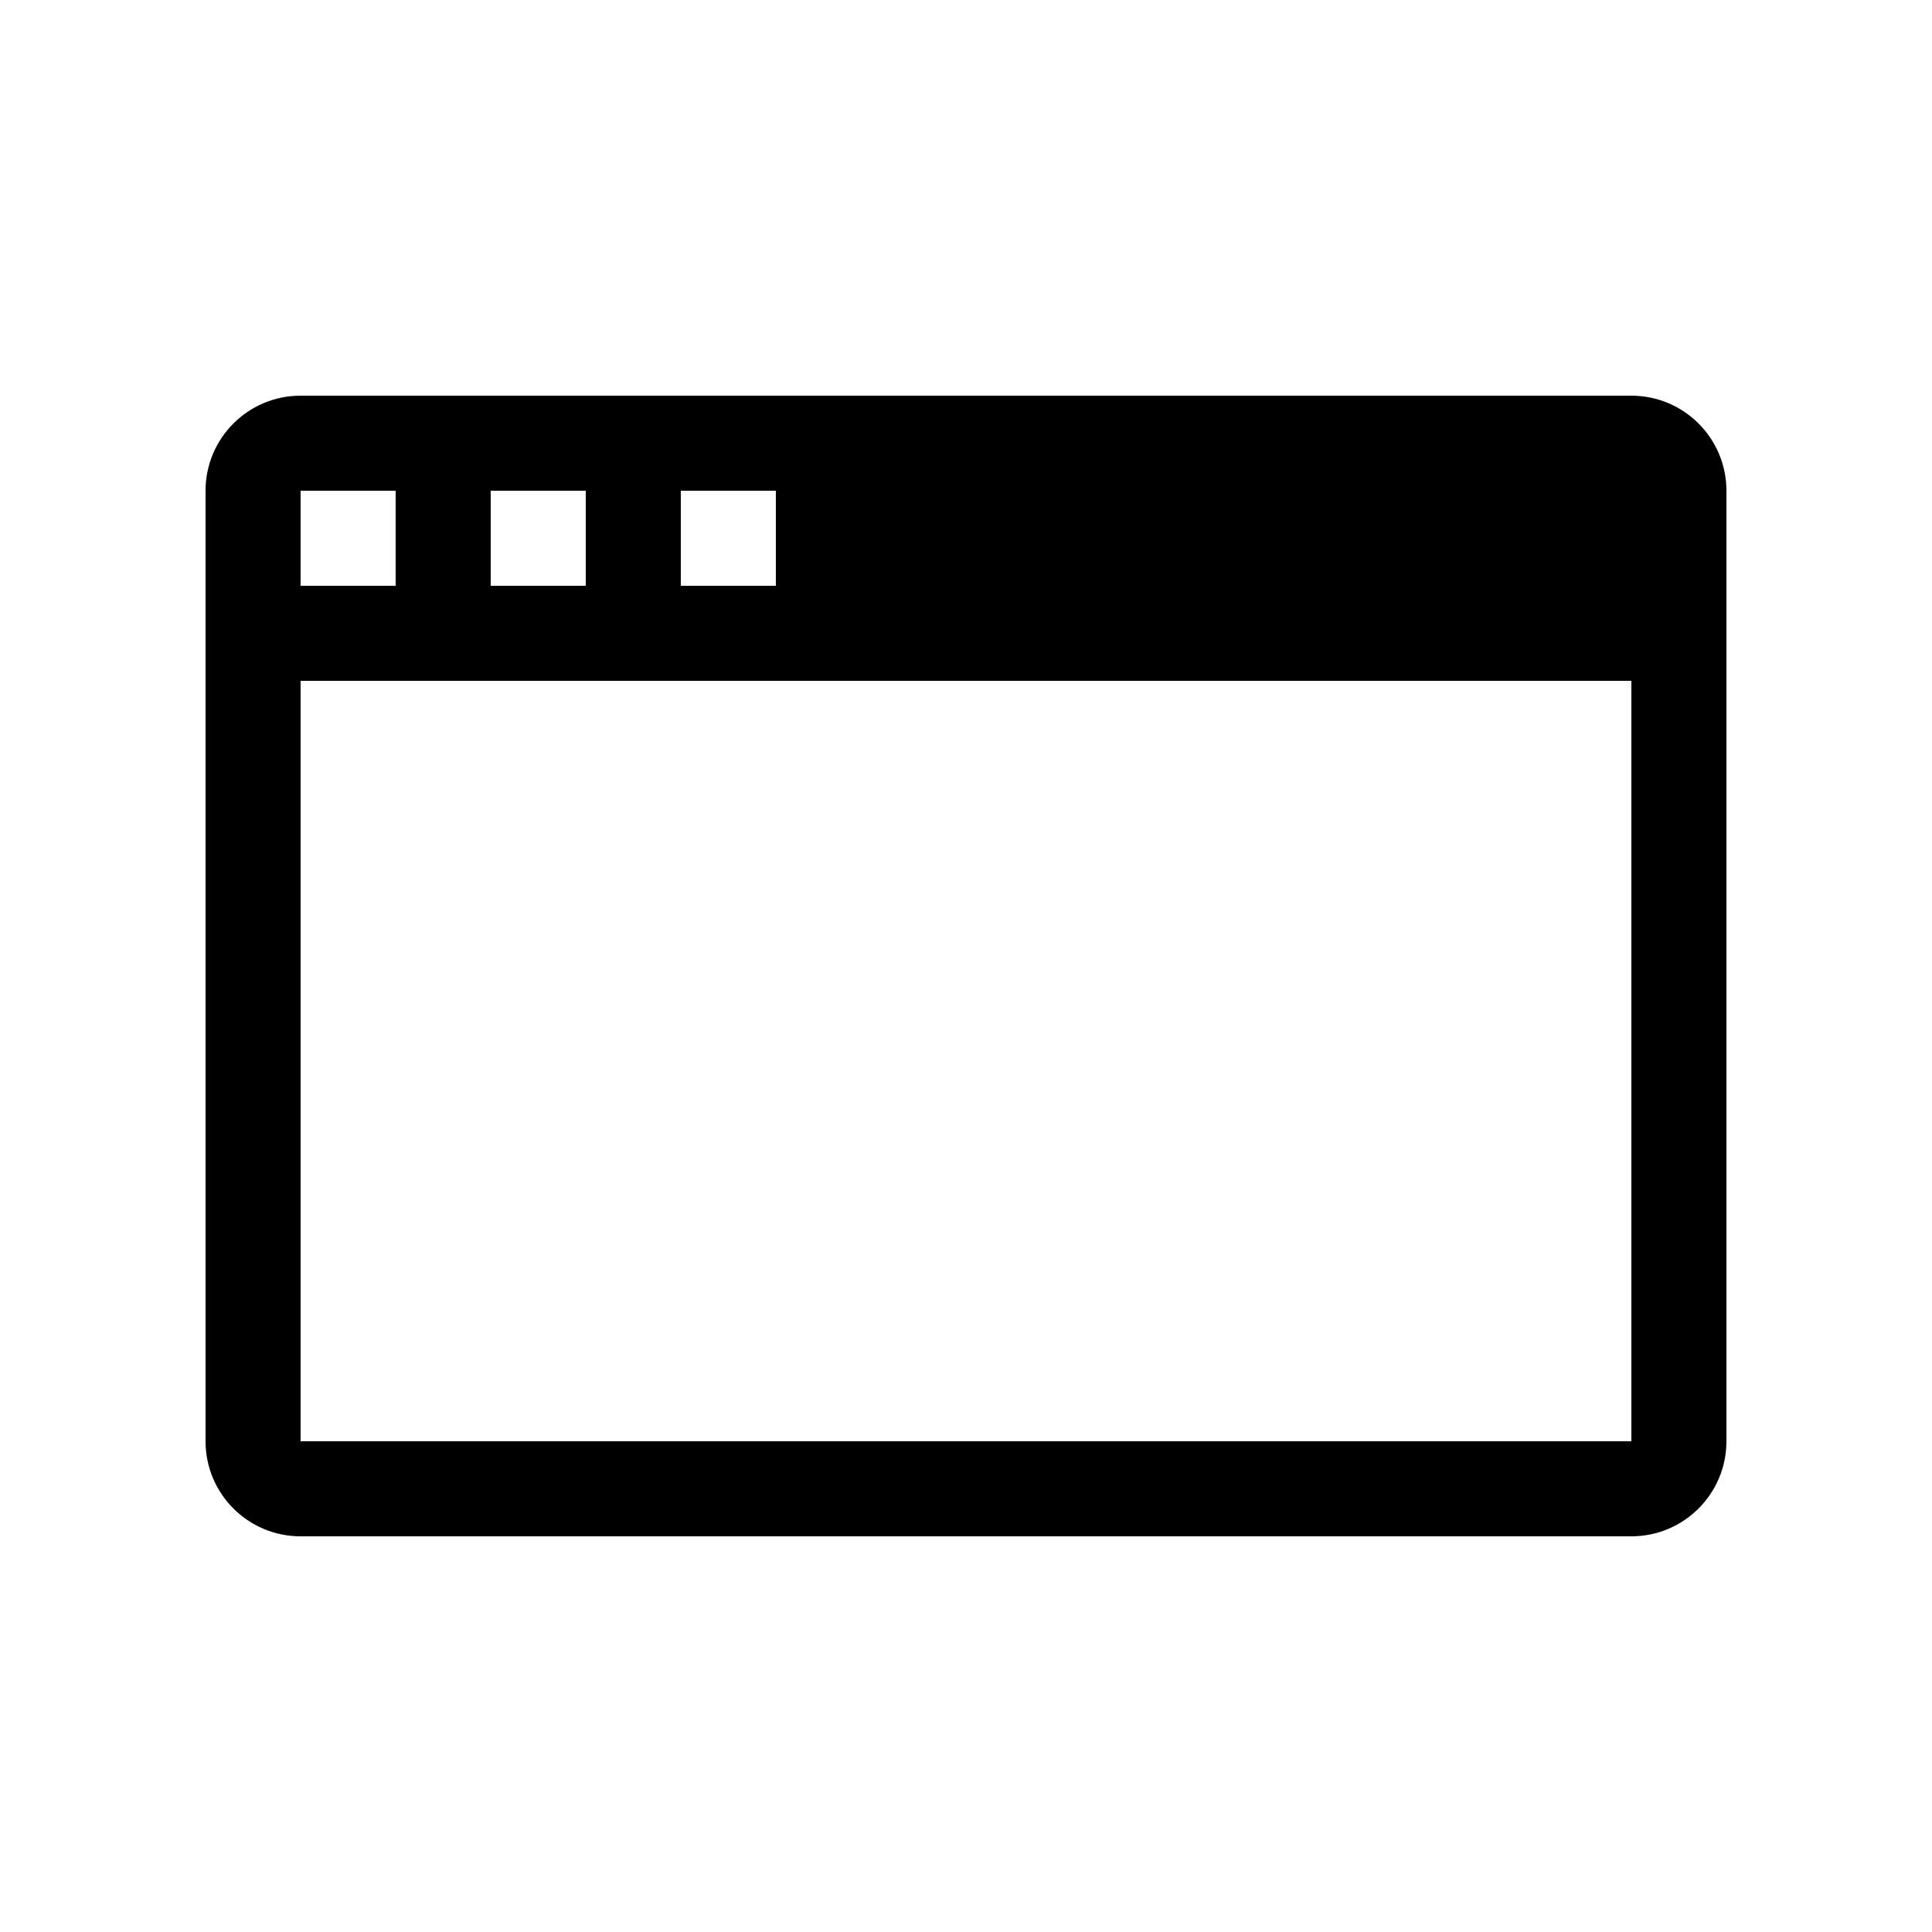 <?xml version="1.0" encoding="UTF-8"?>
<!-- Uploaded to: SVG Repo, www.svgrepo.com, Generator: SVG Repo Mixer Tools -->
<svg fill="#000000" width="800px" height="800px" version="1.1" viewBox="144 144 512 512" xmlns="http://www.w3.org/2000/svg">
 <path d="m576.33 248.86h-352.67c-13.91 0-25.188 11.281-25.188 25.191v251.9c0 13.91 11.277 25.191 25.188 25.191h352.67c13.91 0 25.191-11.281 25.191-25.191v-251.9c0-13.91-11.281-25.191-25.191-25.191zm-251.91 25.191h25.191v25.191h-25.191zm-50.379 0h25.191v25.191h-25.191zm-50.383 0h25.191v25.191h-25.191zm352.67 251.9h-352.67v-201.52h352.67z"/>
</svg>